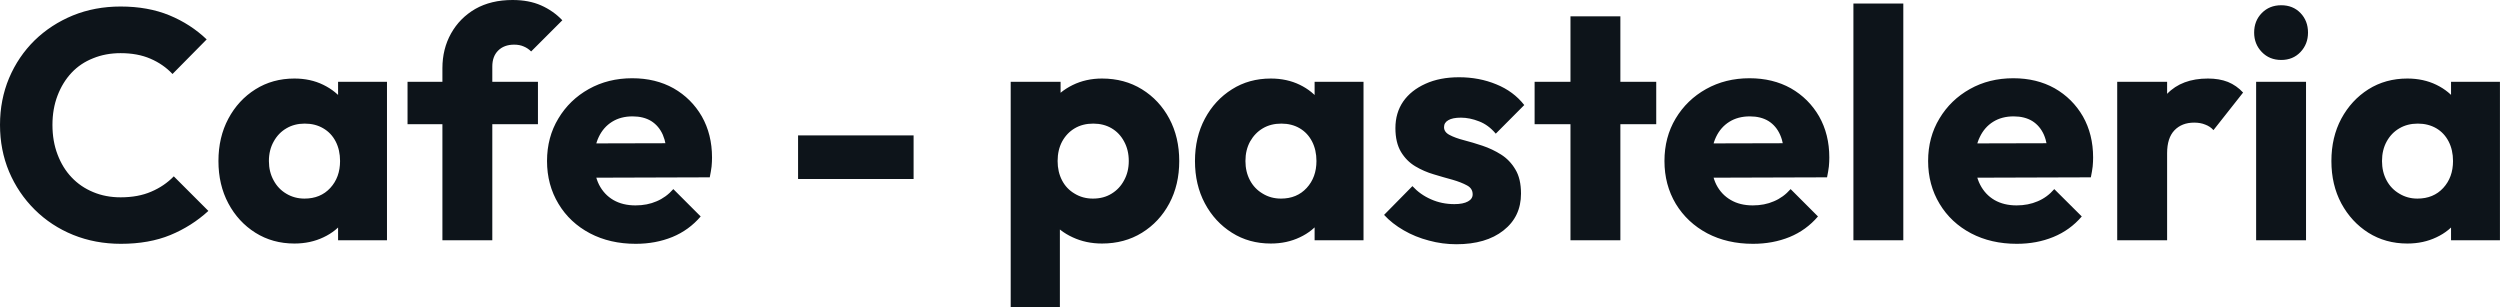 <svg fill="#0d141a" viewBox="0 0 176.364 21.666" height="100%" width="100%" xmlns="http://www.w3.org/2000/svg"><path preserveAspectRatio="none" d="M8.53 17.20L8.53 17.20Q6.72 17.20 5.16 16.57Q3.61 15.94 2.45 14.79Q1.29 13.64 0.64 12.11Q0 10.58 0 8.81L0 8.81Q0 7.04 0.64 5.51Q1.29 3.98 2.44 2.85Q3.59 1.73 5.14 1.09Q6.69 0.46 8.51 0.46L8.51 0.46Q10.44 0.46 11.95 1.08Q13.45 1.70 14.58 2.78L14.58 2.78L12.17 5.22Q11.52 4.53 10.61 4.14Q9.71 3.75 8.51 3.75L8.51 3.75Q7.45 3.75 6.57 4.11Q5.68 4.46 5.05 5.13Q4.42 5.80 4.06 6.74Q3.70 7.68 3.70 8.81L3.70 8.81Q3.70 9.96 4.06 10.90Q4.42 11.85 5.05 12.51Q5.68 13.18 6.57 13.55Q7.45 13.92 8.51 13.92L8.51 13.92Q9.75 13.92 10.67 13.52Q11.59 13.13 12.26 12.44L12.26 12.44L14.70 14.88Q13.52 15.96 12.02 16.58Q10.51 17.20 8.53 17.20ZM20.77 17.18L20.77 17.18Q19.23 17.18 18.02 16.42Q16.81 15.66 16.11 14.35Q15.41 13.04 15.41 11.36L15.41 11.36Q15.41 9.68 16.11 8.37Q16.81 7.06 18.02 6.30Q19.23 5.54 20.77 5.54L20.77 5.54Q21.90 5.54 22.80 5.98Q23.71 6.42 24.29 7.19Q24.86 7.96 24.93 8.95L24.93 8.95L24.93 13.78Q24.86 14.77 24.30 15.54Q23.74 16.31 22.82 16.74Q21.90 17.18 20.77 17.18ZM21.48 14.01L21.48 14.01Q22.61 14.01 23.30 13.26Q23.99 12.51 23.99 11.36L23.99 11.36Q23.99 10.58 23.68 9.98Q23.37 9.38 22.80 9.05Q22.24 8.72 21.50 8.72L21.50 8.72Q20.77 8.72 20.21 9.05Q19.64 9.38 19.31 9.98Q18.97 10.58 18.97 11.36L18.97 11.36Q18.97 12.12 19.30 12.72Q19.62 13.32 20.19 13.66Q20.77 14.01 21.48 14.01ZM27.30 16.95L23.85 16.95L23.85 13.94L24.38 11.22L23.85 8.51L23.85 5.77L27.30 5.77L27.30 16.95ZM34.73 16.95L31.21 16.95L31.21 4.81Q31.21 3.45 31.82 2.36Q32.43 1.27 33.53 0.63Q34.64 0 36.16 0L36.16 0Q37.31 0 38.17 0.38Q39.03 0.76 39.67 1.43L39.67 1.43L37.47 3.63Q37.24 3.40 36.95 3.28Q36.66 3.15 36.27 3.15L36.27 3.15Q35.56 3.15 35.14 3.57Q34.73 3.98 34.73 4.69L34.73 4.69L34.73 16.95ZM37.95 8.76L28.75 8.76L28.75 5.77L37.95 5.77L37.95 8.76ZM44.85 17.20L44.85 17.20Q43.03 17.20 41.62 16.46Q40.20 15.71 39.40 14.38Q38.59 13.04 38.59 11.36L38.59 11.36Q38.59 9.68 39.39 8.36Q40.18 7.04 41.54 6.28Q42.90 5.52 44.60 5.52L44.60 5.52Q46.25 5.52 47.52 6.23Q48.78 6.95 49.51 8.21Q50.23 9.48 50.23 11.11L50.23 11.11Q50.23 11.41 50.20 11.74Q50.16 12.07 50.07 12.51L50.07 12.51L40.43 12.54L40.43 10.12L48.58 10.10L47.06 11.11Q47.03 10.14 46.76 9.51Q46.48 8.88 45.94 8.54Q45.40 8.21 44.62 8.21L44.62 8.21Q43.79 8.21 43.18 8.59Q42.57 8.97 42.24 9.66Q41.91 10.35 41.91 11.34L41.91 11.34Q41.91 12.33 42.26 13.03Q42.62 13.73 43.27 14.11Q43.93 14.49 44.83 14.49L44.83 14.49Q45.66 14.49 46.32 14.20Q46.99 13.92 47.50 13.34L47.50 13.34L49.43 15.27Q48.60 16.24 47.43 16.72Q46.25 17.20 44.85 17.20ZM64.45 12.63L56.30 12.63L56.30 9.55L64.45 9.55L64.45 12.63ZM77.74 17.18L77.74 17.18Q76.61 17.18 75.67 16.74Q74.73 16.31 74.13 15.54Q73.53 14.77 73.44 13.78L73.44 13.78L73.44 9.06Q73.53 8.07 74.13 7.27Q74.73 6.46 75.67 6.00Q76.61 5.54 77.74 5.54L77.74 5.54Q79.33 5.54 80.56 6.30Q81.79 7.06 82.49 8.37Q83.19 9.68 83.19 11.36L83.19 11.36Q83.19 13.04 82.49 14.35Q81.79 15.66 80.56 16.42Q79.33 17.18 77.74 17.18ZM74.77 21.67L71.30 21.67L71.30 5.77L74.82 5.77L74.82 8.65L74.24 11.36L74.77 14.08L74.77 21.67ZM77.10 14.01L77.10 14.01Q77.86 14.01 78.42 13.66Q78.98 13.32 79.30 12.72Q79.63 12.12 79.63 11.36L79.63 11.36Q79.63 10.58 79.30 9.98Q78.98 9.38 78.42 9.05Q77.86 8.72 77.12 8.72L77.12 8.72Q76.38 8.72 75.82 9.05Q75.26 9.38 74.93 9.98Q74.61 10.58 74.61 11.36L74.61 11.36Q74.61 12.12 74.92 12.72Q75.23 13.32 75.81 13.66Q76.38 14.01 77.10 14.01ZM89.65 17.18L89.65 17.18Q88.11 17.18 86.91 16.42Q85.70 15.66 85.00 14.35Q84.30 13.04 84.30 11.36L84.30 11.36Q84.30 9.68 85.00 8.37Q85.70 7.06 86.91 6.30Q88.11 5.54 89.65 5.54L89.65 5.54Q90.78 5.54 91.69 5.98Q92.60 6.42 93.17 7.19Q93.75 7.96 93.82 8.95L93.82 8.95L93.82 13.78Q93.75 14.77 93.18 15.54Q92.62 16.31 91.70 16.74Q90.78 17.18 89.65 17.18ZM90.37 14.01L90.37 14.01Q91.49 14.01 92.18 13.26Q92.87 12.51 92.87 11.36L92.87 11.36Q92.87 10.58 92.56 9.98Q92.25 9.38 91.69 9.05Q91.13 8.72 90.39 8.72L90.39 8.72Q89.65 8.72 89.09 9.05Q88.53 9.38 88.19 9.98Q87.86 10.58 87.86 11.36L87.86 11.36Q87.86 12.12 88.18 12.72Q88.50 13.32 89.08 13.66Q89.65 14.01 90.37 14.01ZM96.19 16.95L92.74 16.95L92.74 13.94L93.27 11.22L92.74 8.51L92.74 5.77L96.19 5.77L96.19 16.95ZM102.74 17.23L102.74 17.23Q101.75 17.23 100.80 16.97Q99.84 16.72 99.03 16.25Q98.21 15.78 97.64 15.16L97.64 15.16L99.64 13.13Q100.19 13.73 100.95 14.06Q101.71 14.40 102.60 14.40L102.60 14.40Q103.22 14.40 103.56 14.21Q103.89 14.03 103.89 13.71L103.89 13.71Q103.89 13.29 103.49 13.08Q103.09 12.86 102.47 12.68Q101.84 12.51 101.15 12.30Q100.46 12.10 99.84 11.73Q99.22 11.36 98.83 10.71Q98.44 10.05 98.44 9.04L98.44 9.04Q98.44 7.96 98.99 7.16Q99.54 6.37 100.56 5.91Q101.57 5.45 102.93 5.45L102.93 5.45Q104.35 5.45 105.56 5.95Q106.77 6.44 107.53 7.41L107.53 7.41L105.52 9.43Q105.00 8.81 104.34 8.56Q103.68 8.30 103.06 8.30L103.06 8.30Q102.47 8.30 102.17 8.48Q101.87 8.65 101.87 8.97L101.87 8.97Q101.87 9.32 102.26 9.52Q102.65 9.73 103.27 9.89Q103.89 10.05 104.58 10.28Q105.27 10.51 105.89 10.90Q106.51 11.29 106.90 11.95Q107.30 12.60 107.30 13.66L107.30 13.66Q107.30 15.29 106.06 16.26Q104.83 17.23 102.74 17.23ZM114.31 16.95L110.79 16.95L110.79 1.15L114.31 1.15L114.31 16.95ZM116.84 8.76L108.26 8.76L108.26 5.77L116.84 5.77L116.84 8.76ZM123.67 17.20L123.67 17.20Q121.85 17.20 120.44 16.46Q119.03 15.71 118.22 14.38Q117.42 13.04 117.42 11.36L117.42 11.36Q117.42 9.68 118.21 8.36Q119.00 7.04 120.36 6.28Q121.72 5.52 123.42 5.52L123.42 5.52Q125.07 5.52 126.34 6.23Q127.60 6.95 128.33 8.21Q129.05 9.48 129.05 11.11L129.05 11.11Q129.05 11.41 129.02 11.74Q128.98 12.07 128.89 12.51L128.89 12.51L119.26 12.54L119.26 10.12L127.40 10.10L125.88 11.11Q125.86 10.14 125.58 9.51Q125.30 8.88 124.76 8.54Q124.22 8.21 123.44 8.21L123.44 8.21Q122.61 8.21 122.00 8.59Q121.39 8.97 121.06 9.66Q120.73 10.35 120.73 11.34L120.73 11.34Q120.73 12.33 121.08 13.03Q121.44 13.73 122.10 14.11Q122.75 14.49 123.65 14.49L123.65 14.49Q124.48 14.49 125.14 14.20Q125.81 13.92 126.32 13.34L126.32 13.34L128.25 15.27Q127.42 16.24 126.25 16.72Q125.07 17.20 123.67 17.20ZM134.27 16.95L130.75 16.95L130.75 0.25L134.27 0.25L134.27 16.95ZM142.28 17.20L142.28 17.20Q140.46 17.20 139.05 16.46Q137.63 15.71 136.83 14.38Q136.02 13.04 136.02 11.36L136.02 11.36Q136.02 9.68 136.82 8.36Q137.61 7.04 138.97 6.28Q140.32 5.52 142.03 5.52L142.03 5.52Q143.68 5.52 144.95 6.23Q146.21 6.95 146.94 8.21Q147.66 9.48 147.66 11.11L147.66 11.11Q147.66 11.41 147.63 11.74Q147.59 12.07 147.50 12.51L147.50 12.51L137.86 12.54L137.86 10.12L146.00 10.10L144.49 11.11Q144.46 10.14 144.19 9.51Q143.91 8.88 143.37 8.54Q142.83 8.21 142.05 8.21L142.05 8.21Q141.22 8.21 140.61 8.59Q140.00 8.97 139.67 9.66Q139.33 10.35 139.33 11.34L139.33 11.34Q139.33 12.33 139.69 13.03Q140.05 13.73 140.70 14.11Q141.36 14.49 142.26 14.49L142.26 14.49Q143.08 14.49 143.75 14.20Q144.42 13.92 144.92 13.34L144.92 13.34L146.86 15.27Q146.03 16.24 144.85 16.72Q143.68 17.20 142.28 17.20ZM152.88 16.95L149.36 16.95L149.36 5.77L152.88 5.77L152.88 16.95ZM152.88 10.81L152.88 10.81L151.41 9.66Q151.85 7.71 152.88 6.62Q153.92 5.54 155.76 5.54L155.76 5.54Q156.56 5.54 157.17 5.78Q157.78 6.03 158.24 6.53L158.24 6.53L156.15 9.18Q155.92 8.92 155.57 8.79Q155.23 8.65 154.79 8.65L154.79 8.65Q153.92 8.65 153.40 9.19Q152.88 9.73 152.88 10.81ZM162.68 16.95L159.16 16.95L159.16 5.77L162.68 5.77L162.68 16.95ZM160.93 4.23L160.93 4.23Q160.10 4.23 159.56 3.67Q159.02 3.11 159.02 2.30L159.02 2.30Q159.02 1.47 159.56 0.92Q160.10 0.37 160.93 0.37L160.93 0.37Q161.76 0.37 162.29 0.92Q162.82 1.47 162.82 2.30L162.82 2.30Q162.82 3.11 162.29 3.67Q161.76 4.23 160.93 4.23ZM169.83 17.18L169.83 17.18Q168.29 17.18 167.08 16.42Q165.88 15.66 165.17 14.35Q164.47 13.04 164.47 11.36L164.47 11.36Q164.47 9.68 165.17 8.37Q165.88 7.06 167.08 6.30Q168.29 5.54 169.83 5.54L169.83 5.54Q170.96 5.54 171.87 5.98Q172.78 6.42 173.35 7.19Q173.93 7.96 174.00 8.95L174.00 8.95L174.00 13.78Q173.93 14.77 173.36 15.54Q172.80 16.31 171.88 16.74Q170.96 17.18 169.83 17.18ZM170.54 14.01L170.54 14.01Q171.67 14.01 172.36 13.26Q173.05 12.51 173.05 11.36L173.05 11.36Q173.05 10.58 172.74 9.98Q172.43 9.38 171.87 9.05Q171.30 8.72 170.57 8.72L170.57 8.72Q169.83 8.72 169.27 9.05Q168.70 9.38 168.37 9.98Q168.04 10.58 168.04 11.36L168.04 11.36Q168.04 12.12 168.36 12.72Q168.68 13.32 169.26 13.66Q169.83 14.01 170.54 14.01ZM176.36 16.95L172.91 16.95L172.91 13.94L173.44 11.22L172.91 8.51L172.91 5.77L176.36 5.77L176.36 16.95Z"></path></svg>
